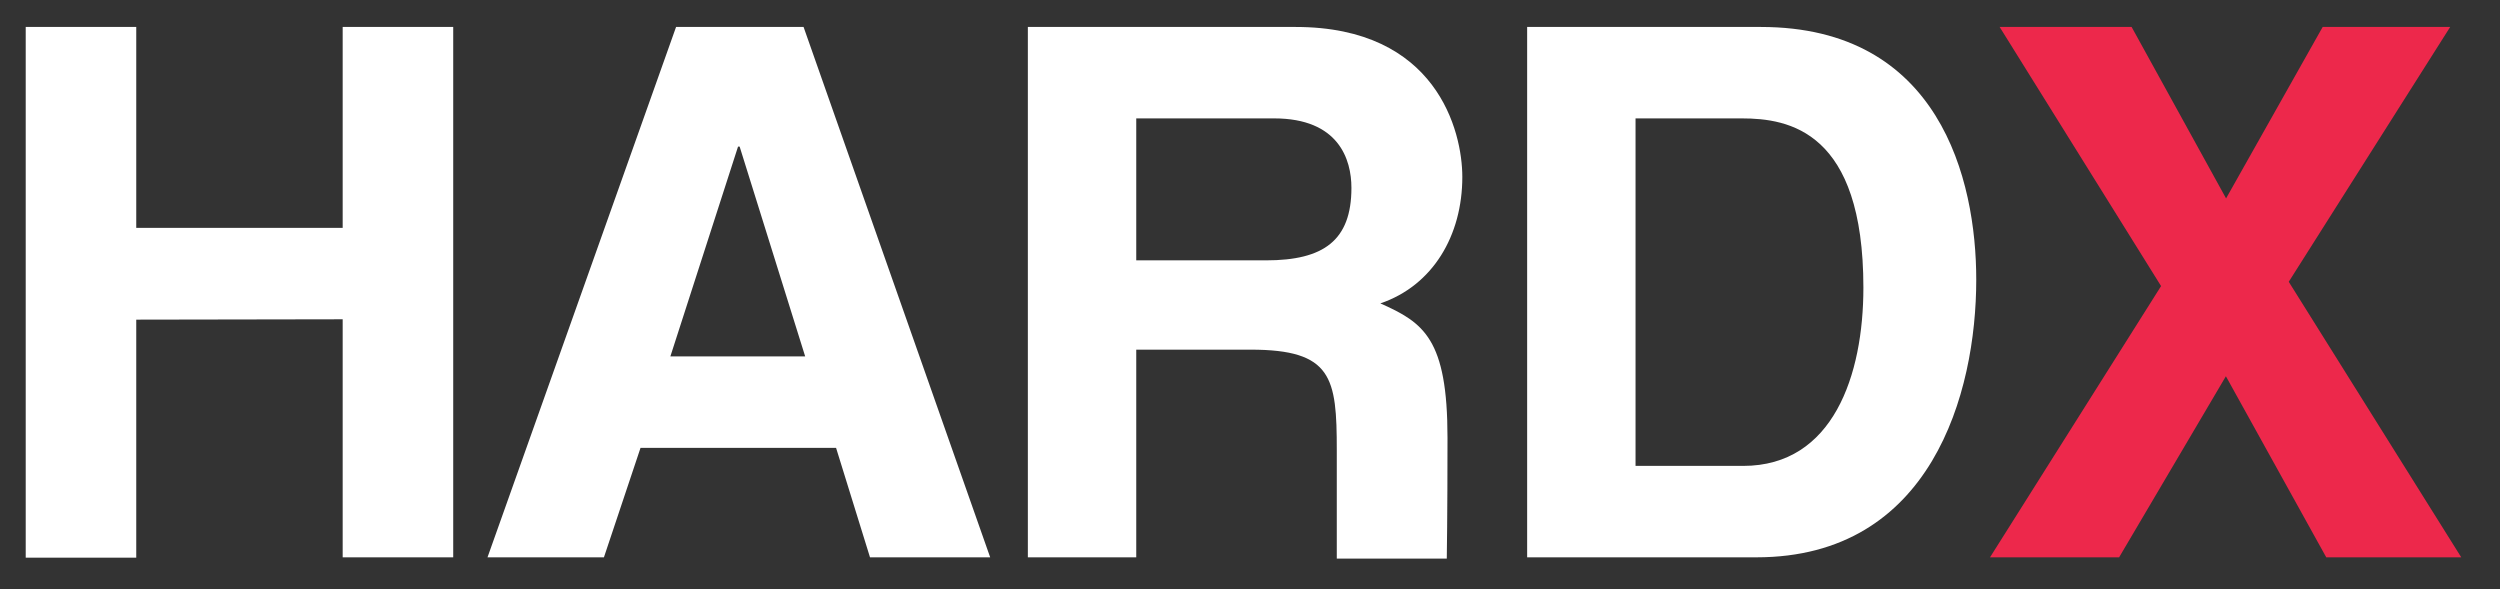 <?xml version="1.0" encoding="UTF-8"?>
<svg id="Calque_1" xmlns="http://www.w3.org/2000/svg" version="1.1" viewBox="0 0 140 33">
  <rect x="0" y="0" width="140" height="33" fill="#333333" stroke="none"/>
  <!-- Generator: Adobe Illustrator 29.5.0, SVG Export Plug-In . SVG Version: 2.1.0 Build 137)  -->
  <defs>
    <style>
      .st0 {
        fill: #ed284b;
      }

      .st1 {
        fill: #fff;
      }
    </style>
  </defs>
  <path class="st0" d="M137.83,31.21h-7.56l-5.62-10.14-5.98,10.14h-7.23l9.58-15.19-9.04-14.51h7.39l5.29,9.6,5.41-9.6h7.14l-9.04,14.27,9.66,15.43Z"/>
  <path class="st1" d="M7.63,17.9v13.33H1.44V1.51h6.19v11.25h11.56V1.51h6.19v29.7h-6.19v-13.33l-11.56.02Z"/>
  <path class="st1" d="M33.82,31.21h-6.52L37.86,1.51h7.14l10.45,29.7h-6.73l-1.9-6.13h-10.95l-2.05,6.13ZM37.53,19.96h7.56l-3.67-11.75h-.09l-3.79,11.75Z"/>
  <path class="st1" d="M57.57,1.51h14.99c7.89,0,9.33,5.83,9.33,8.4,0,3.28-1.65,6.08-4.59,7.08,2.43,1.08,3.76,1.98,3.76,7.53,0,4.34-.04,6.76-.04,6.76h-6.16v-6.07c0-4.06-.25-5.63-4.83-5.63h-6.4v11.63h-6.07V1.51h.01ZM70.9,14.58c3.22,0,4.78-1.11,4.78-4.06,0-1.58-.7-3.89-4.33-3.89h-7.72v7.95h7.27Z"/>
  <path class="st1" d="M85.52,1.51h13.09c9.99,0,12.06,8.52,12.06,14.15,0,6.37-2.52,15.55-12.31,15.55h-12.84V1.51ZM91.59,26.09h6.03c5.04,0,6.73-5.09,6.73-9.98,0-8.77-4.17-9.48-6.81-9.48h-5.95v19.46Z"/>
</svg>